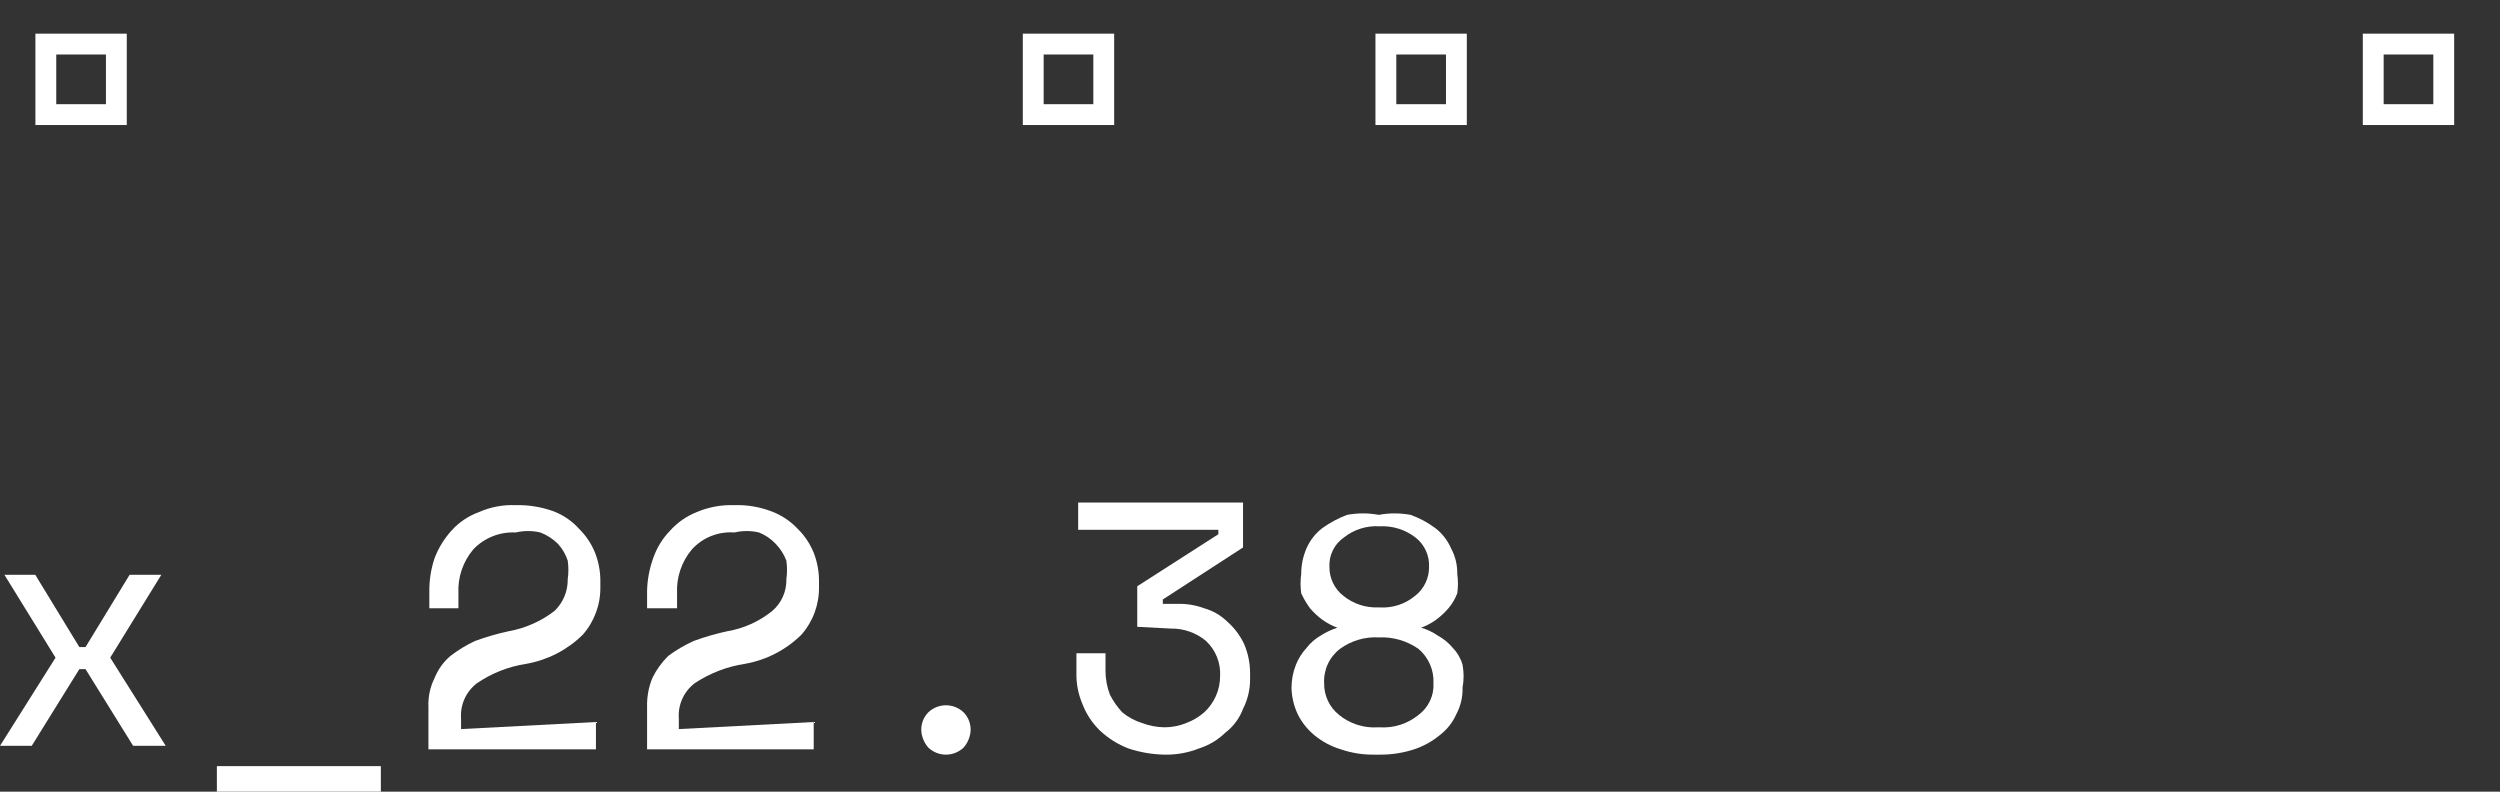 <svg width="120" height="38" viewBox="0 0 120 38" fill="none" xmlns="http://www.w3.org/2000/svg">
<rect x="0" y="0" width="120" height="38" fill="#333333" stroke="none"/>
<g clip-path="url(#clip0_376_17345)">
<path d="M6.221 27.59H7.744L5.29 31.568L7.955 35.8H6.39L4.105 32.118H3.809L1.523 35.8H0L2.666 31.568L0.212 27.59H1.693L3.809 31.06H4.105L6.221 27.59Z" fill="white"/>
<path d="M10.41 36.773H18.281V38H10.41V36.773Z" fill="white"/>
<path d="M28.605 34.657V35.969H20.565V33.938C20.543 33.455 20.645 32.974 20.862 32.541C21.026 32.132 21.287 31.769 21.623 31.483C21.991 31.201 22.388 30.959 22.808 30.764C23.333 30.573 23.87 30.417 24.416 30.299C25.217 30.155 25.972 29.821 26.617 29.325C26.821 29.128 26.983 28.892 27.092 28.63C27.201 28.367 27.256 28.086 27.251 27.802C27.293 27.507 27.293 27.208 27.251 26.913C27.155 26.615 26.997 26.341 26.786 26.109C26.545 25.869 26.257 25.682 25.939 25.559C25.55 25.467 25.144 25.467 24.755 25.559C24.378 25.539 24.002 25.601 23.651 25.74C23.301 25.878 22.984 26.091 22.724 26.363C22.224 26.952 21.967 27.708 22.004 28.479V29.198H20.608V28.352C20.606 27.82 20.692 27.291 20.862 26.786C21.047 26.304 21.32 25.859 21.666 25.475C22.023 25.075 22.474 24.77 22.977 24.586C23.536 24.337 24.144 24.221 24.755 24.247C25.374 24.232 25.991 24.333 26.574 24.544C27.045 24.724 27.465 25.014 27.802 25.39C28.131 25.715 28.39 26.104 28.563 26.532C28.732 26.964 28.818 27.423 28.817 27.887V28.183C28.828 29.023 28.527 29.838 27.971 30.468C27.231 31.197 26.286 31.684 25.262 31.864C24.413 31.992 23.603 32.311 22.893 32.795C22.635 32.992 22.43 33.249 22.297 33.545C22.164 33.841 22.107 34.165 22.131 34.488V34.996L28.605 34.657Z" fill="white"/>
<path d="M39.058 34.657V35.969H31.06V33.938C31.046 33.46 31.133 32.984 31.314 32.541C31.508 32.149 31.765 31.792 32.076 31.483C32.458 31.201 32.869 30.96 33.303 30.764C33.828 30.573 34.365 30.417 34.911 30.299C35.702 30.166 36.446 29.83 37.069 29.325C37.288 29.137 37.462 28.903 37.579 28.64C37.696 28.376 37.753 28.09 37.746 27.802C37.787 27.507 37.787 27.208 37.746 26.913C37.634 26.613 37.461 26.34 37.238 26.109C37.014 25.869 36.739 25.681 36.434 25.559C36.045 25.467 35.639 25.467 35.249 25.559C34.872 25.531 34.493 25.588 34.141 25.727C33.789 25.867 33.474 26.084 33.218 26.363C32.719 26.952 32.462 27.708 32.499 28.479V29.198H31.06V28.352C31.073 27.818 31.173 27.289 31.356 26.786C31.525 26.296 31.8 25.848 32.16 25.475C32.51 25.085 32.944 24.781 33.43 24.586C34.004 24.34 34.625 24.225 35.249 24.247C35.855 24.228 36.459 24.329 37.027 24.544C37.509 24.724 37.944 25.014 38.296 25.39C38.626 25.715 38.885 26.104 39.058 26.532C39.227 26.964 39.313 27.423 39.312 27.887V28.183C39.323 29.023 39.021 29.838 38.465 30.468C37.725 31.198 36.781 31.684 35.757 31.864C34.895 31.995 34.071 32.312 33.345 32.795C33.087 32.992 32.883 33.249 32.749 33.545C32.617 33.841 32.559 34.165 32.584 34.488V34.996L39.058 34.657Z" fill="white"/>
<path d="M44.221 35.038C44.219 34.881 44.247 34.726 44.305 34.581C44.364 34.436 44.45 34.303 44.559 34.192C44.788 33.974 45.091 33.853 45.406 33.853C45.721 33.853 46.024 33.974 46.252 34.192C46.362 34.303 46.448 34.436 46.506 34.581C46.564 34.726 46.593 34.881 46.59 35.038C46.579 35.351 46.459 35.65 46.252 35.884C46.024 36.102 45.721 36.223 45.406 36.223C45.091 36.223 44.788 36.102 44.559 35.884C44.352 35.65 44.233 35.351 44.221 35.038Z" fill="white"/>
<path d="M54.588 30.087V28.14L58.481 25.643V25.432H51.752V24.12H59.666V26.278L55.815 28.775V28.986H56.492C56.939 28.971 57.384 29.043 57.804 29.198C58.218 29.315 58.596 29.533 58.904 29.833C59.24 30.128 59.514 30.488 59.708 30.891C59.9 31.331 60.001 31.806 60.004 32.287V32.626C60.003 33.111 59.887 33.59 59.666 34.022C59.498 34.476 59.205 34.872 58.819 35.165C58.462 35.515 58.027 35.776 57.55 35.926C57.038 36.129 56.492 36.229 55.942 36.223C55.338 36.217 54.738 36.117 54.165 35.926C53.664 35.733 53.204 35.446 52.81 35.08C52.439 34.724 52.15 34.291 51.964 33.81C51.757 33.33 51.656 32.81 51.668 32.287V31.356H53.064V32.203C53.065 32.593 53.136 32.98 53.276 33.345C53.434 33.653 53.633 33.938 53.868 34.191C54.143 34.419 54.459 34.591 54.799 34.699C55.151 34.834 55.523 34.906 55.9 34.911C56.263 34.91 56.622 34.838 56.958 34.699C57.267 34.581 57.553 34.409 57.804 34.191C58.043 33.97 58.234 33.702 58.366 33.403C58.497 33.105 58.565 32.782 58.565 32.456C58.583 32.142 58.531 31.828 58.414 31.535C58.297 31.243 58.118 30.979 57.888 30.764C57.413 30.37 56.813 30.16 56.196 30.171L54.588 30.087Z" fill="white"/>
<path d="M65.971 36.223C65.424 36.231 64.88 36.145 64.363 35.969C63.899 35.83 63.467 35.6 63.093 35.292C62.756 35.015 62.481 34.668 62.289 34.276C62.101 33.879 62.001 33.446 61.993 33.007C61.994 32.63 62.066 32.257 62.205 31.906C62.324 31.61 62.496 31.337 62.712 31.102C62.897 30.862 63.127 30.661 63.389 30.51C63.64 30.349 63.91 30.221 64.194 30.129C63.937 30.036 63.695 29.908 63.474 29.748C63.257 29.587 63.058 29.403 62.882 29.198C62.717 28.973 62.576 28.732 62.459 28.479C62.415 28.17 62.415 27.857 62.459 27.548C62.457 27.126 62.544 26.708 62.712 26.321C62.879 25.937 63.141 25.602 63.474 25.347C63.84 25.086 64.239 24.873 64.659 24.713C65.163 24.62 65.679 24.62 66.182 24.713C66.686 24.62 67.202 24.62 67.706 24.713C68.13 24.863 68.53 25.078 68.891 25.347C69.223 25.602 69.486 25.937 69.652 26.321C69.855 26.698 69.957 27.12 69.948 27.548C69.993 27.857 69.993 28.17 69.948 28.479C69.849 28.741 69.706 28.984 69.525 29.198C69.349 29.403 69.15 29.587 68.933 29.748C68.712 29.908 68.47 30.036 68.213 30.129C68.5 30.212 68.772 30.341 69.018 30.51C69.293 30.66 69.537 30.861 69.737 31.102C69.956 31.328 70.116 31.604 70.202 31.906C70.27 32.27 70.27 32.643 70.202 33.007C70.216 33.448 70.114 33.886 69.906 34.276C69.729 34.678 69.452 35.027 69.102 35.292C68.739 35.591 68.323 35.821 67.875 35.969C67.342 36.142 66.785 36.227 66.225 36.223H65.971ZM66.225 34.911C66.898 34.956 67.563 34.744 68.087 34.318C68.323 34.144 68.513 33.913 68.638 33.647C68.764 33.382 68.822 33.089 68.806 32.795C68.821 32.483 68.764 32.172 68.639 31.886C68.514 31.6 68.325 31.346 68.087 31.145C67.529 30.757 66.86 30.564 66.182 30.595C65.517 30.557 64.859 30.751 64.32 31.145C64.069 31.337 63.868 31.588 63.735 31.875C63.602 32.163 63.542 32.479 63.559 32.795C63.554 33.087 63.616 33.377 63.741 33.641C63.865 33.905 64.049 34.137 64.278 34.318C64.801 34.744 65.467 34.956 66.14 34.911H66.225ZM66.225 29.156C66.838 29.195 67.444 28.998 67.917 28.606C68.131 28.442 68.303 28.23 68.421 27.987C68.538 27.745 68.598 27.479 68.594 27.209C68.606 26.943 68.555 26.678 68.444 26.435C68.334 26.192 68.168 25.979 67.96 25.813C67.467 25.425 66.851 25.229 66.225 25.263C65.598 25.221 64.978 25.418 64.49 25.813C64.268 25.97 64.09 26.18 63.972 26.424C63.853 26.668 63.799 26.938 63.813 27.209C63.809 27.479 63.869 27.745 63.986 27.987C64.104 28.23 64.276 28.442 64.49 28.606C64.956 28.981 65.542 29.176 66.14 29.156H66.225Z" fill="white"/>
<path d="M117.3 2.116H113.915V5.501H117.3V2.116Z" stroke="white" stroke-miterlimit="10"/>
<path d="M52.98 2.116H49.595V5.501H52.98V2.116Z" stroke="white" stroke-miterlimit="10"/>
<path d="M5.585 2.116H2.2V5.501H5.585V2.116Z" stroke="white" stroke-miterlimit="10"/>
<path d="M69.907 2.116H66.522V5.501H69.907V2.116Z" stroke="white" stroke-miterlimit="10"/>
</g>
<defs>
<clipPath id="clip0_376_17345">
<rect width="119.416" height="38" fill="white"/>
</clipPath>
</defs>
</svg>

